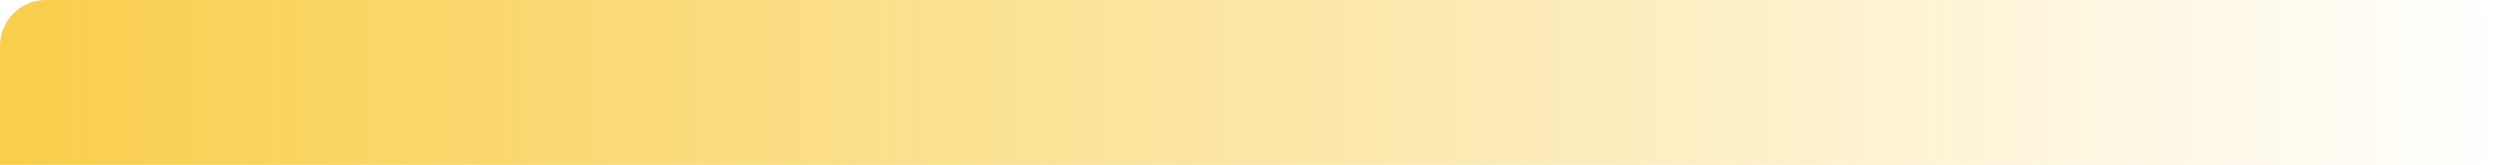 <?xml version="1.0" encoding="UTF-8"?> <svg xmlns="http://www.w3.org/2000/svg" width="2184" height="144" viewBox="0 0 2184 144" fill="none"> <path d="M0 40C0 17.909 17.909 0 40 0H2144C2166.09 0 2184 17.909 2184 40V144H0V40Z" fill="url(#paint0_linear_273_576)"></path> <defs> <linearGradient id="paint0_linear_273_576" x1="0" y1="144" x2="2204.3" y2="144" gradientUnits="userSpaceOnUse"> <stop stop-color="#F9CE4C"></stop> <stop offset="1" stop-color="#F9CE4C" stop-opacity="0"></stop> </linearGradient> </defs> </svg> 